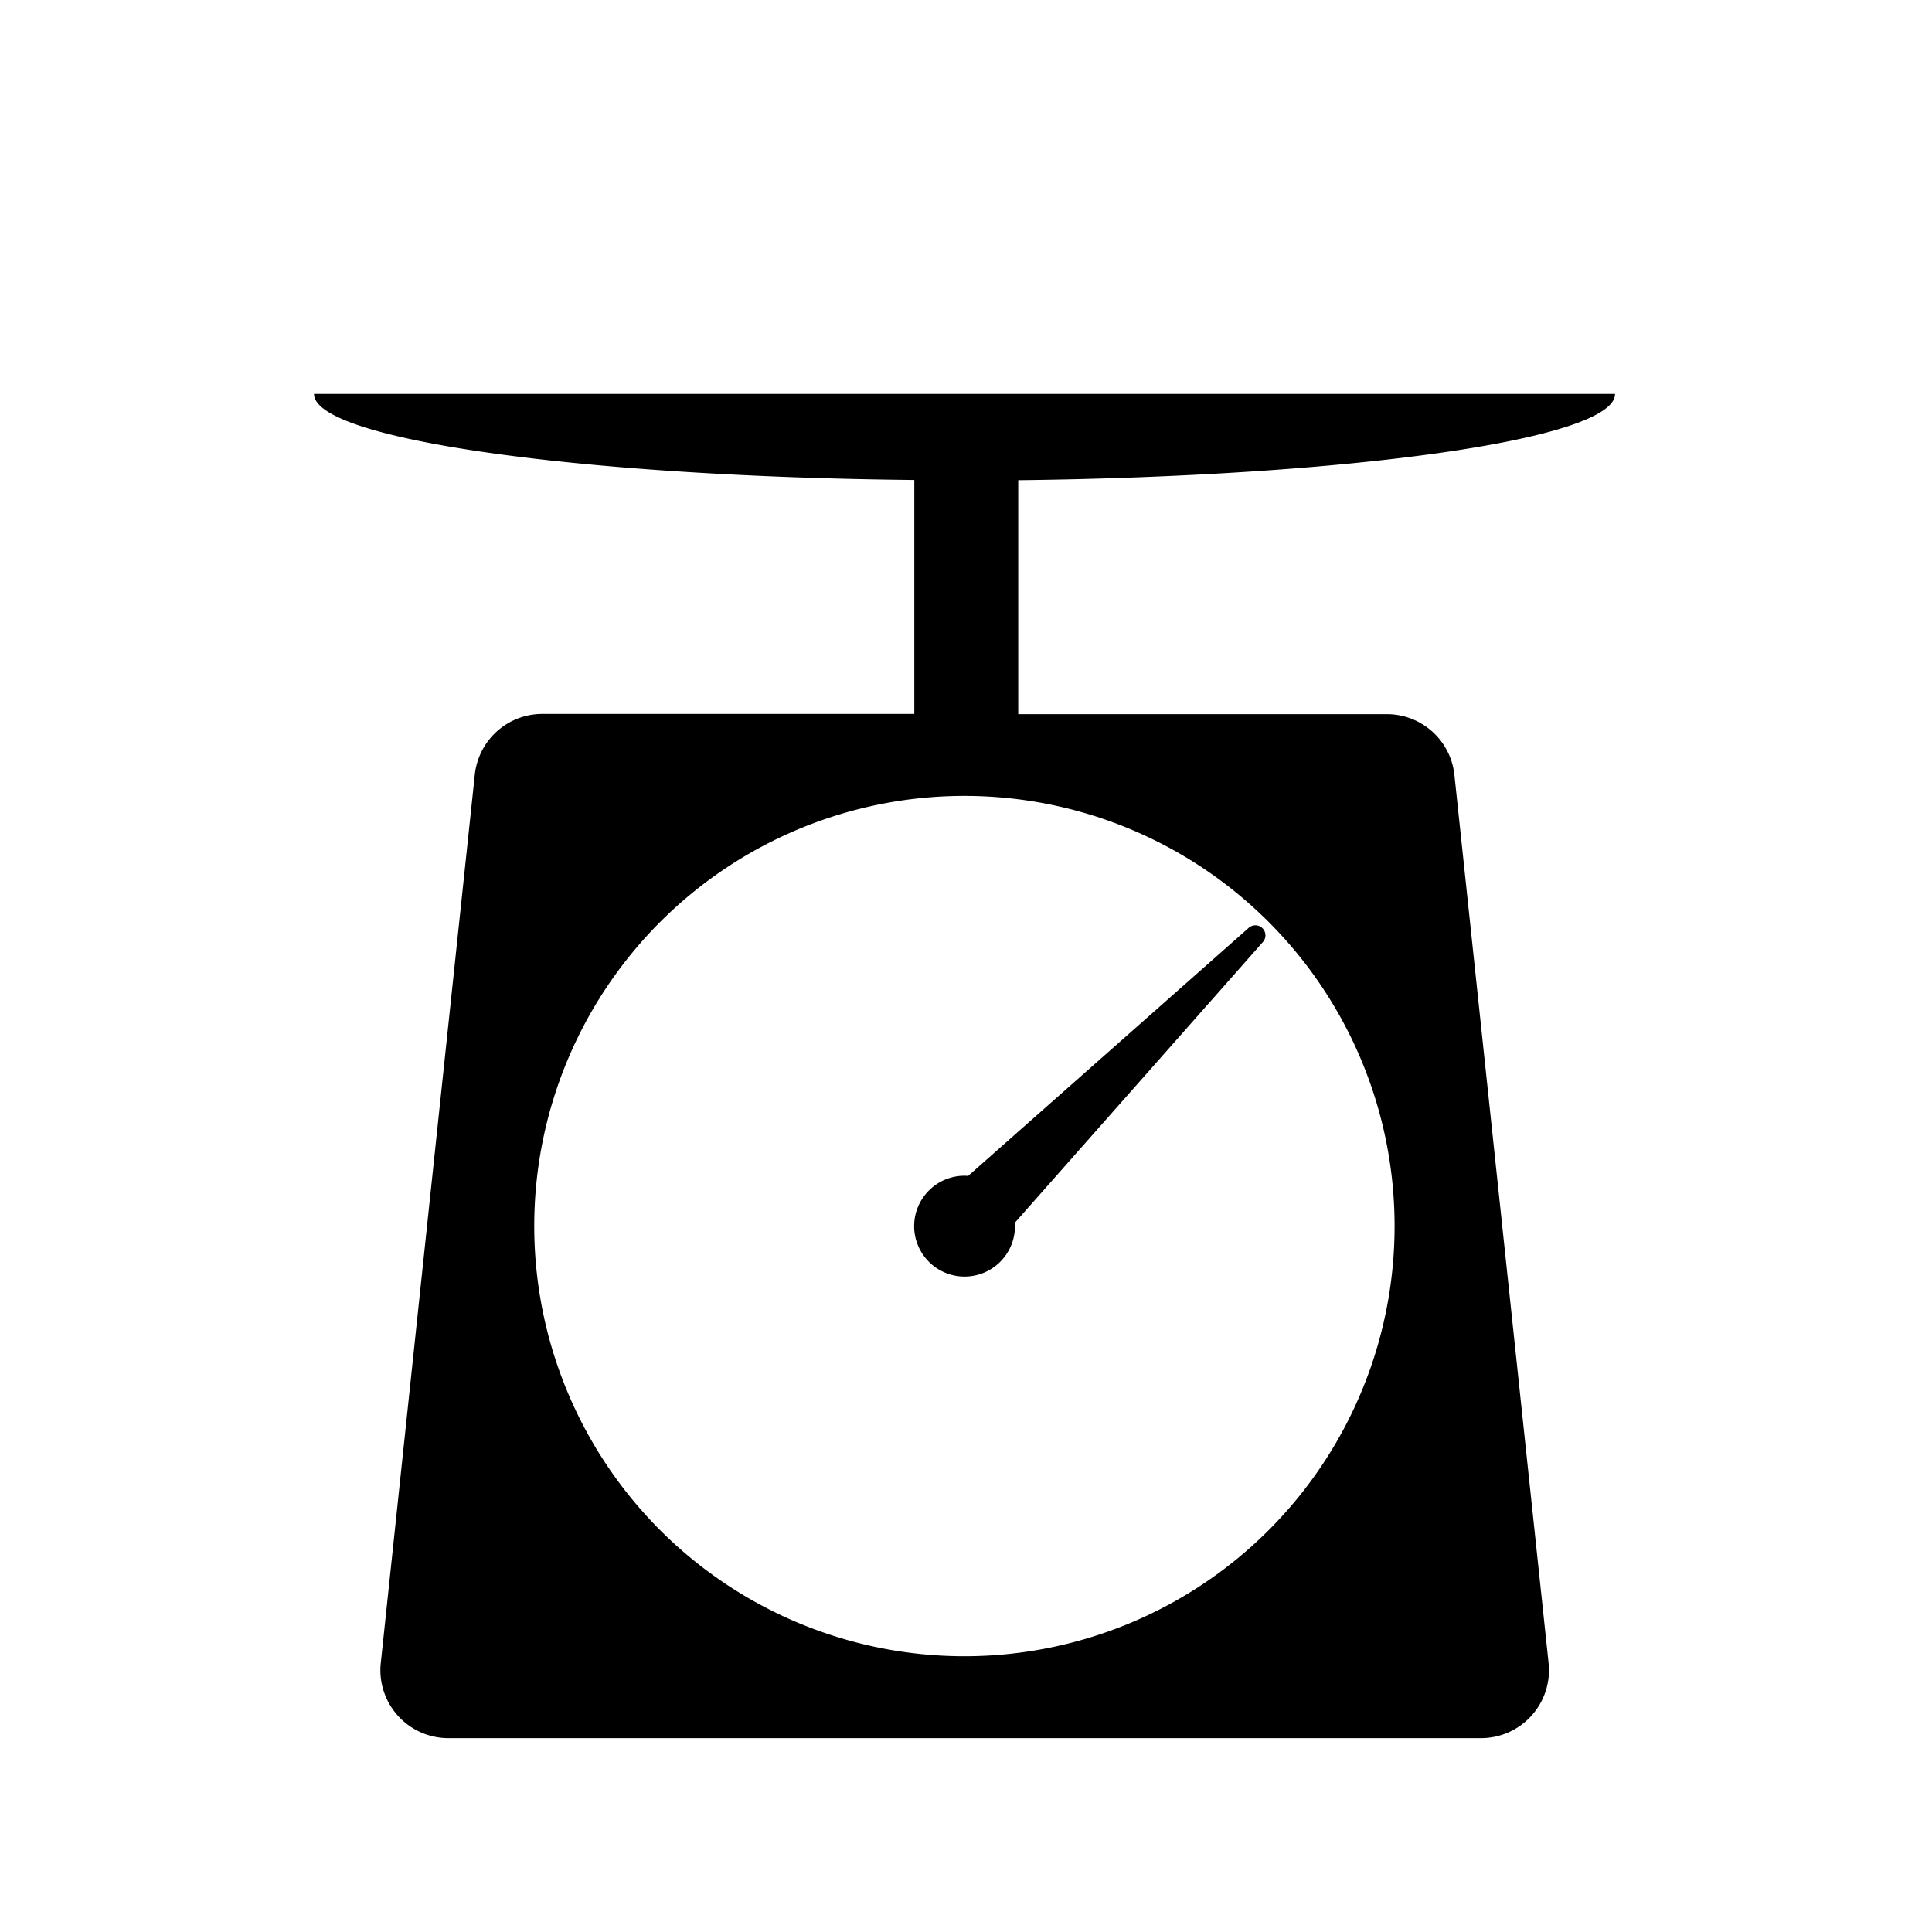 <svg xmlns="http://www.w3.org/2000/svg" viewBox="0 0 256 256"><path d="M127.82,155.79a6.68,6.68,0,1,0,6.67,6.67c0-.15,0-.31,0-.46l32.8-37.12A1.33,1.33,0,0,0,165.4,123l-37.11,32.81C128.13,155.81,128,155.79,127.82,155.79Z"/><path d="M214,52.2H41.61c0,6,35,10.95,79.54,11.4v31H71.91a9,9,0,0,0-9,8.09L50.46,220.31a9,9,0,0,0,9,10H196.19a9,9,0,0,0,9-10L192.72,102.72a9,9,0,0,0-9-8.09h-48.8v-31C179.21,63.11,214,58.2,214,52.2ZM184.79,162.46a57,57,0,1,1-57-57A57,57,0,0,1,184.79,162.46Z"/></svg>